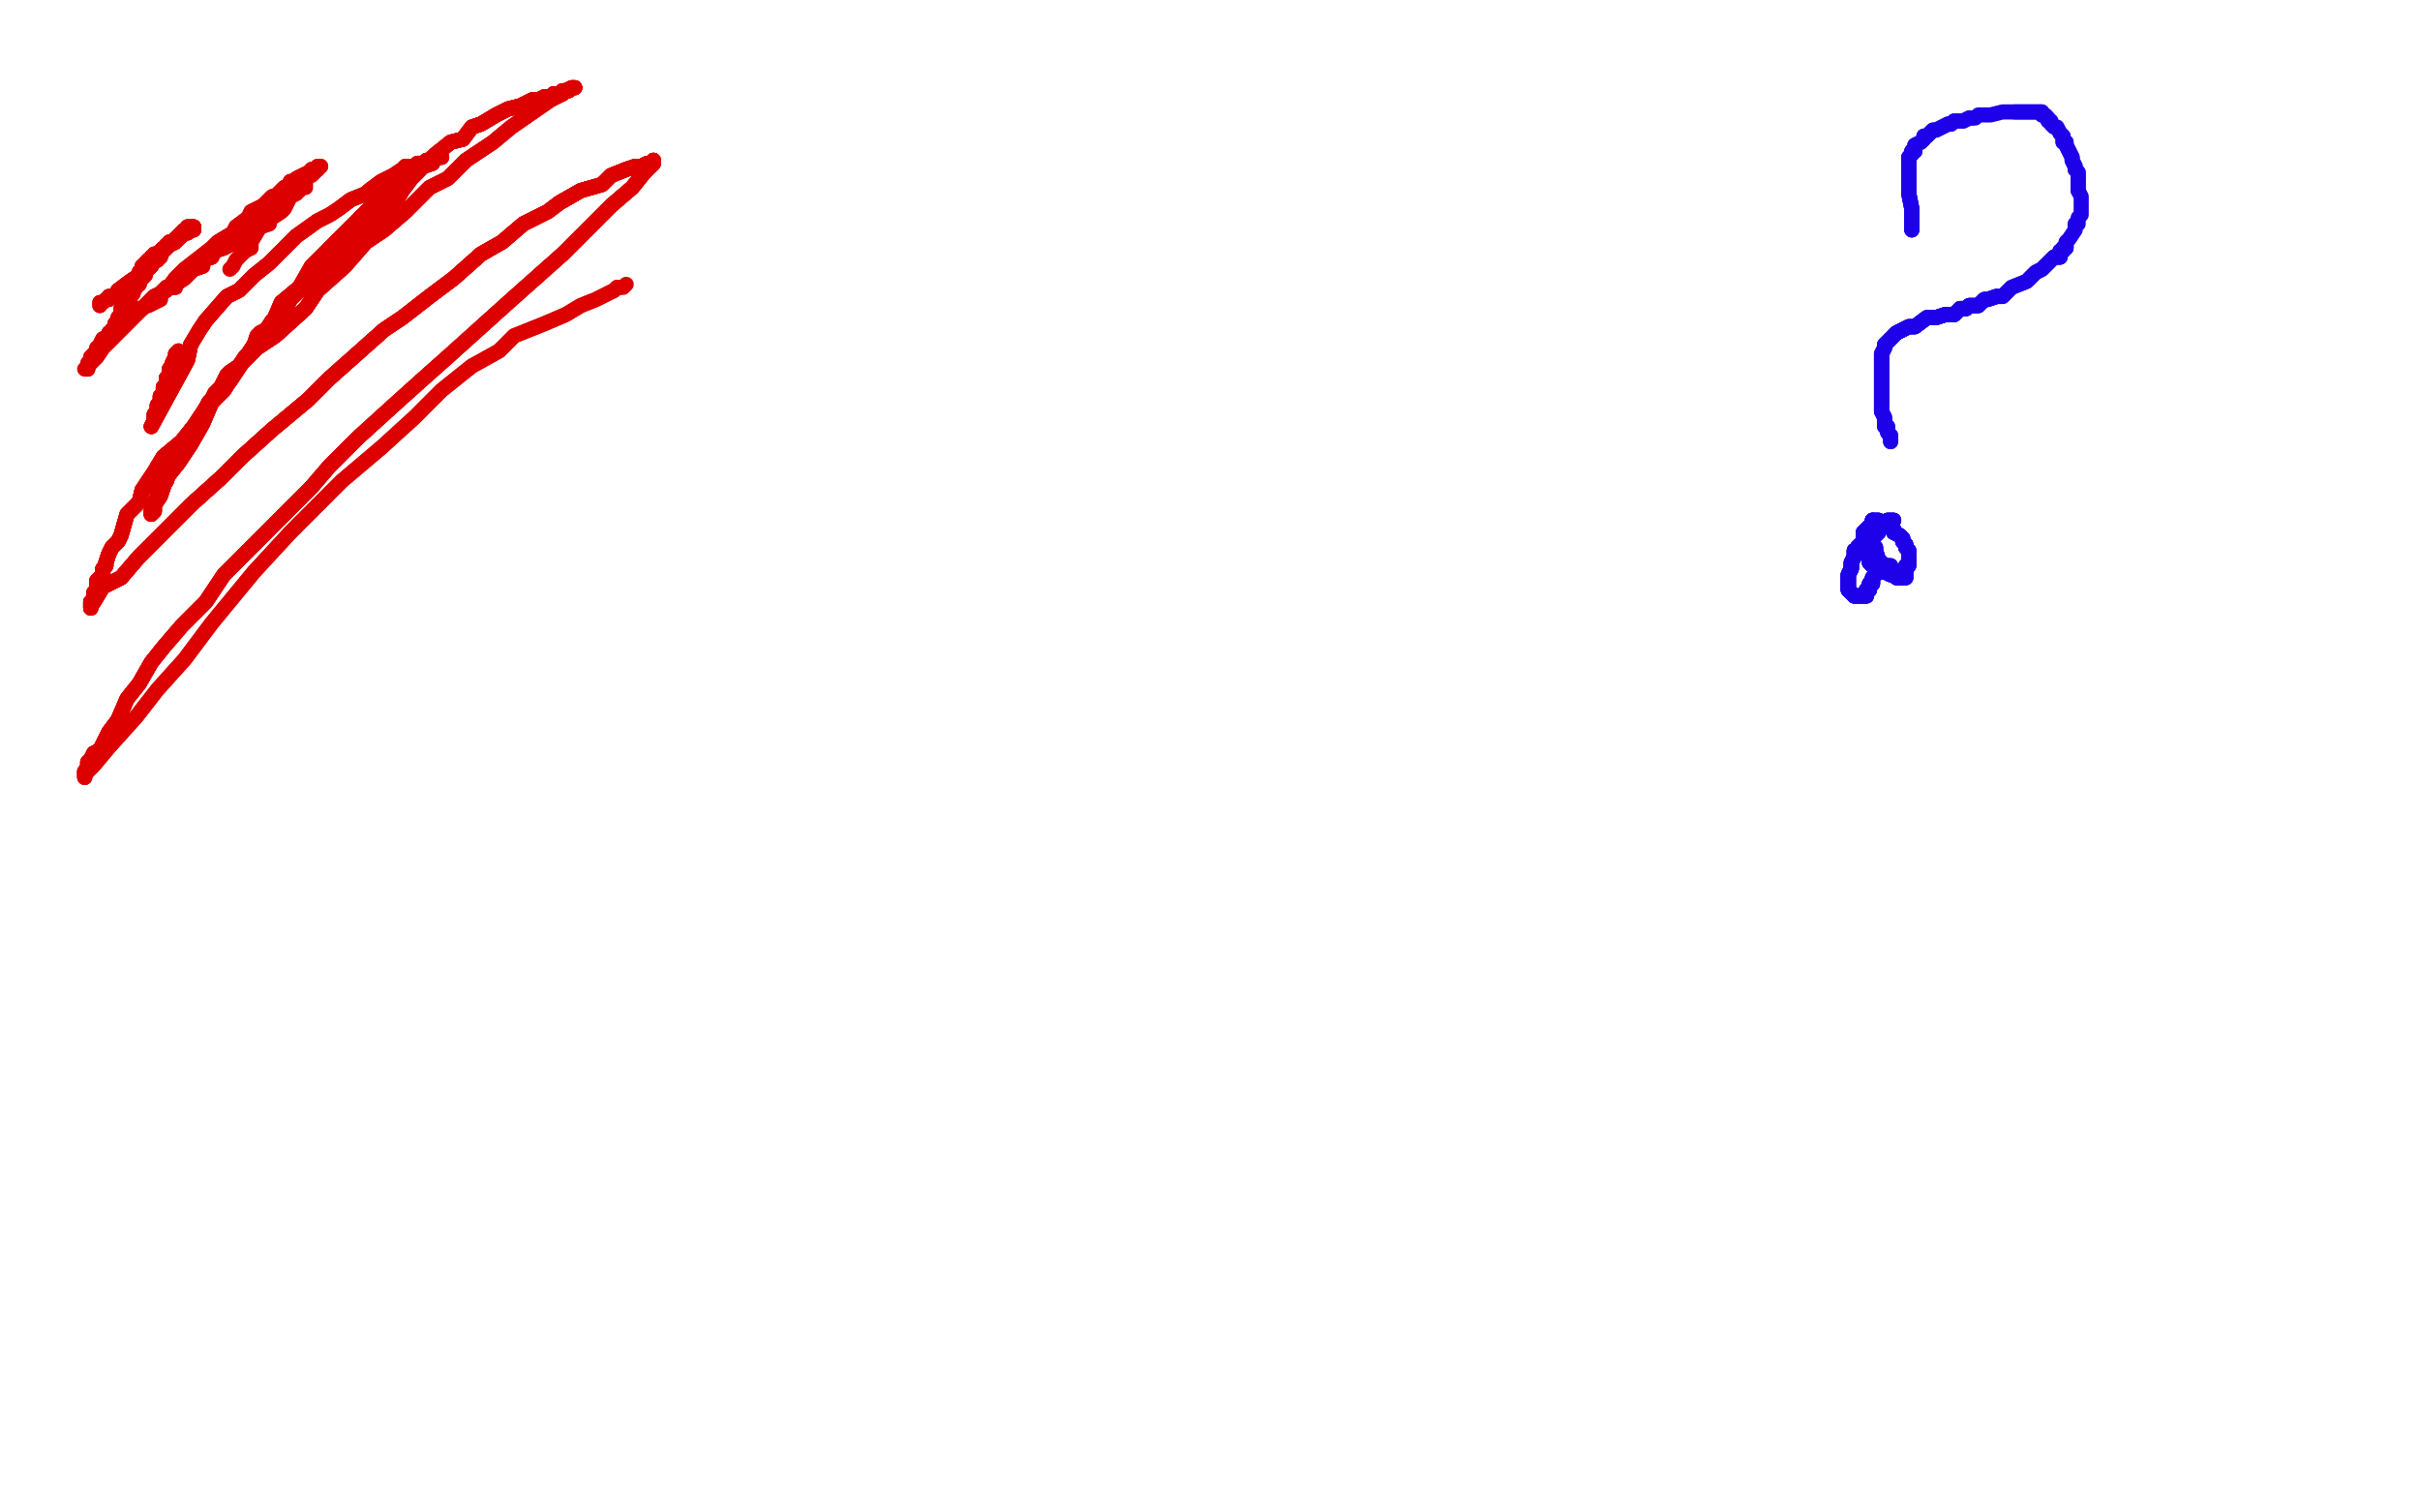 <?xml version="1.0" standalone="no"?>
<!DOCTYPE svg PUBLIC "-//W3C//DTD SVG 1.1//EN"
"http://www.w3.org/Graphics/SVG/1.1/DTD/svg11.dtd">

<svg width="800" height="500" version="1.1" xmlns="http://www.w3.org/2000/svg" xmlns:xlink="http://www.w3.org/1999/xlink" style="stroke-antialiasing: false"><desc>This SVG has been created on https://colorillo.com/</desc><rect x='0' y='0' width='800' height='500' style='fill: rgb(255,255,255); stroke-width:0' /><polyline points="33,101 33,100 34,100 35,99 36,99 36,98 36,98 38,98 39,96 43,93 46,91 46,90 47,90 47,88 48,88 48,87 49,86 50,86 50,85 51,85 51,84 52,84 54,82 55,82 55,81 56,81 56,80 57,80 58,79" style="fill: none; stroke: #dc0000; stroke-width: 5; stroke-linejoin: round; stroke-linecap: round; stroke-antialiasing: false; stroke-antialias: 0; opacity: 1.0"/>
<polyline points="33,101 33,100 34,100 35,99 36,99 36,98 36,98 38,98 39,96 43,93 46,91 46,90 47,90 47,88 48,88 48,87 49,86 50,86 50,85 51,85 51,84 52,84 54,82 55,82 55,81 56,81 56,80 57,80 58,79 59,79 60,78 61,77 62,77 63,76 64,76 64,75" style="fill: none; stroke: #dc0000; stroke-width: 5; stroke-linejoin: round; stroke-linecap: round; stroke-antialiasing: false; stroke-antialias: 0; opacity: 1.0"/>
<polyline points="36,98 38,98 39,96 43,93 46,91 46,90 47,90 47,88 48,88 48,87 49,86 50,86 50,85 51,85 51,84 52,84 54,82 55,82 55,81 56,81 56,80 57,80 58,79 59,79 60,78 61,77 62,77 63,76 64,76 64,75 63,75 62,75 62,76 61,76 60,77 59,78 58,79 58,80 56,81 55,82 54,83 53,84 53,85 52,85 52,86 50,87 50,88" style="fill: none; stroke: #dc0000; stroke-width: 5; stroke-linejoin: round; stroke-linecap: round; stroke-antialiasing: false; stroke-antialias: 0; opacity: 1.0"/>
<polyline points="58,79 59,79 60,78 61,77 62,77 63,76 64,76 64,75 63,75 62,75 62,76 61,76 60,77 59,78 58,79 58,80 56,81 55,82 54,83 53,84 53,85 52,85 52,86 50,87 50,88 48,90 48,91 47,92 46,92 46,94 45,94 45,95 44,96 44,97 43,98 43,99 42,100 41,101 41,102" style="fill: none; stroke: #dc0000; stroke-width: 5; stroke-linejoin: round; stroke-linecap: round; stroke-antialiasing: false; stroke-antialias: 0; opacity: 1.0"/>
<polyline points="60,78 61,77 62,77 63,76 64,76 64,75 63,75 62,75 62,76 61,76 60,77 59,78 58,79 58,80 56,81 55,82 54,83 53,84 53,85 52,85 52,86 50,87 50,88 48,90 48,91 47,92 46,92 46,94 45,94 45,95 44,96 44,97 43,98 43,99 42,100 41,101 41,102 40,102 40,103 40,104 40,105 39,105 39,106 38,107 38,108 38,109 37,109 37,110 37,111" style="fill: none; stroke: #dc0000; stroke-width: 5; stroke-linejoin: round; stroke-linecap: round; stroke-antialiasing: false; stroke-antialias: 0; opacity: 1.0"/>
<polyline points="64,76 64,75 63,75 62,75 62,76 61,76 60,77 59,78 58,79 58,80 56,81 55,82 54,83 53,84 53,85 52,85 52,86 50,87 50,88 48,90 48,91 47,92 46,92 46,94 45,94 45,95 44,96 44,97 43,98 43,99 42,100 41,101 41,102 40,102 40,103 40,104 40,105 39,105 39,106 38,107 38,108 38,109 37,109 37,110 37,111 37,112 36,112 36,113" style="fill: none; stroke: #dc0000; stroke-width: 5; stroke-linejoin: round; stroke-linecap: round; stroke-antialiasing: false; stroke-antialias: 0; opacity: 1.0"/>
<polyline points="49,101 53,99 53,97 56,95 58,95 58,94 61,92 65,88 68,84 70,84 71,83 73,81 76,80 78,78 80,78 80,77 83,75 83,74 86,72 88,70 89,70 89,69 91,69" style="fill: none; stroke: #dc0000; stroke-width: 5; stroke-linejoin: round; stroke-linecap: round; stroke-antialiasing: false; stroke-antialias: 0; opacity: 1.0"/>
<polyline points="49,101 53,99 53,97 56,95 58,95 58,94 61,92 65,88 68,84 70,84 71,83 73,81 76,80 78,78 80,78 80,77 83,75 83,74 86,72 88,70 89,70 89,69 91,69 91,67 95,65 96,65 96,64 97,64 99,63 99,62 100,62 101,62" style="fill: none; stroke: #dc0000; stroke-width: 5; stroke-linejoin: round; stroke-linecap: round; stroke-antialiasing: false; stroke-antialias: 0; opacity: 1.0"/>
<polyline points="89,74 86,75 82,77 81,77 79,79 78,80 74,82 71,83 70,85 67,86 67,88 64,89 62,89 61,91 60,92 59,92 58,93 57,94 56,95 55,95 54,96 53,97 53,98 51,98 50,99 49,100 48,101 47,102 46,102 45,103" style="fill: none; stroke: #dc0000; stroke-width: 5; stroke-linejoin: round; stroke-linecap: round; stroke-antialiasing: false; stroke-antialias: 0; opacity: 1.0"/>
<polyline points="89,74 86,75 82,77 81,77 79,79 78,80 74,82 71,83 70,85 67,86 67,88 64,89 62,89 61,91 60,92 59,92 58,93 57,94 56,95 55,95 54,96 53,97 53,98 51,98 50,99 49,100 48,101 47,102 46,102 45,103 44,104 42,105 42,106 41,107 40,107 39,108 38,108 38,109 37,110 36,110 36,111 35,112 34,112 33,114 33,115 32,115 32,116 31,117 30,118" style="fill: none; stroke: #dc0000; stroke-width: 5; stroke-linejoin: round; stroke-linecap: round; stroke-antialiasing: false; stroke-antialias: 0; opacity: 1.0"/>
<polyline points="70,85 67,86 67,88 64,89 62,89 61,91 60,92 59,92 58,93 57,94 56,95 55,95 54,96 53,97 53,98 51,98 50,99 49,100 48,101 47,102 46,102 45,103 44,104 42,105 42,106 41,107 40,107 39,108 38,108 38,109 37,110 36,110 36,111 35,112 34,112 33,114 33,115 32,115 32,116 31,117 30,118 30,119 29,120 29,121 29,122 28,122" style="fill: none; stroke: #dc0000; stroke-width: 5; stroke-linejoin: round; stroke-linecap: round; stroke-antialiasing: false; stroke-antialias: 0; opacity: 1.0"/>
<polyline points="29,122 29,121 31,119 32,118 34,115 36,113 41,108 45,104 48,101 51,98 55,96 58,92 61,89 70,82 72,80 77,77 78,75 82,72 83,70 87,68 90,65 91,65 92,64 94,62 95,62 96,60 97,60" style="fill: none; stroke: #dc0000; stroke-width: 5; stroke-linejoin: round; stroke-linecap: round; stroke-antialiasing: false; stroke-antialias: 0; opacity: 1.0"/>
<polyline points="29,122 29,121 31,119 32,118 34,115 36,113 41,108 45,104 48,101 51,98 55,96 58,92 61,89 70,82 72,80 77,77 78,75 82,72 83,70 87,68 90,65 91,65 92,64 94,62 95,62 96,60 97,60 98,59 100,58 102,57 103,57 103,56 104,56 105,56 105,55 106,55" style="fill: none; stroke: #dc0000; stroke-width: 5; stroke-linejoin: round; stroke-linecap: round; stroke-antialiasing: false; stroke-antialias: 0; opacity: 1.0"/>
<polyline points="83,70 87,68 90,65 91,65 92,64 94,62 95,62 96,60 97,60 98,59 100,58 102,57 103,57 103,56 104,56 105,56 105,55 106,55 105,55 105,56 104,57 103,58 102,58 101,60 101,61 99,62 98,64 96,65 94,69 93,70 90,72 88,74 86,75 83,80 83,82 81,83 80,84 79,85 78,86 77,88 76,89" style="fill: none; stroke: #dc0000; stroke-width: 5; stroke-linejoin: round; stroke-linecap: round; stroke-antialiasing: false; stroke-antialias: 0; opacity: 1.0"/>
<polyline points="59,116 58,117 58,118 57,120 57,121 56,122 56,124 55,125 55,126 55,127 54,128 54,130 53,131 53,132 53,133 52,134 52,135 52,136 51,137 51,138 51,139" style="fill: none; stroke: #dc0000; stroke-width: 5; stroke-linejoin: round; stroke-linecap: round; stroke-antialiasing: false; stroke-antialias: 0; opacity: 1.0"/>
<polyline points="59,116 58,117 58,118 57,120 57,121 56,122 56,124 55,125 55,126 55,127 54,128 54,130 53,131 53,132 53,133 52,134 52,135 52,136 51,137 51,138 51,139 50,141 62,119 63,114 66,109 68,106" style="fill: none; stroke: #dc0000; stroke-width: 5; stroke-linejoin: round; stroke-linecap: round; stroke-antialiasing: false; stroke-antialias: 0; opacity: 1.0"/>
<polyline points="58,118 57,120 57,121 56,122 56,124 55,125 55,126 55,127 54,128 54,130 53,131 53,132 53,133 52,134 52,135 52,136 51,137 51,138 51,139 50,141 62,119 63,114 66,109 68,106 75,98 79,96 84,91 89,87 94,82 98,78 105,73 109,71 112,69 116,66 121,64 122,63 126,60 128,59 130,58 133,56 134,55 137,55 138,54 140,54 141,53 142,53 143,52 144,52 145,52" style="fill: none; stroke: #dc0000; stroke-width: 5; stroke-linejoin: round; stroke-linecap: round; stroke-antialiasing: false; stroke-antialias: 0; opacity: 1.0"/>
<polyline points="58,118 57,120 57,121 56,122 56,124 55,125 55,126 55,127 54,128 54,130 53,131 53,132 53,133 52,134 52,135 52,136 51,137 51,138 51,139 50,141 62,119 63,114 66,109 68,106 75,98 79,96 84,91 89,87 94,82 98,78 105,73 109,71 112,69 116,66 121,64 122,63 126,60 128,59 130,58 133,56 134,55 137,55 138,54 140,54 141,53 142,53 143,52 144,52 145,52 146,52" style="fill: none; stroke: #dc0000; stroke-width: 5; stroke-linejoin: round; stroke-linecap: round; stroke-antialiasing: false; stroke-antialias: 0; opacity: 1.0"/>
<polyline points="55,126 55,127 54,128 54,130 53,131 53,132 53,133 52,134 52,135 52,136 51,137 51,138 51,139 50,141 62,119 63,114 66,109 68,106 75,98 79,96 84,91 89,87 94,82 98,78 105,73 109,71 112,69 116,66 121,64 122,63 126,60 128,59 130,58 133,56 134,55 137,55 138,54 140,54 141,53 142,53 143,52 144,52 145,52 146,52 145,52 144,52 143,53 143,54 140,55 137,58 136,59 133,63 130,68 127,71 124,74 118,78 117,81 115,82 111,86 108,90 104,92 99,96 96,99 95,101 94,102 92,105 90,106 88,109 86,110 85,111 84,114 82,117 81,118 79,121 76,123 75,124 74,126 73,128 71,130 70,132 69,133 68,135 67,137 65,140 64,141 62,144 61,147 59,150 58,153 56,156 55,159 53,162 52,163 52,165 51,166 51,167 51,168 51,169 50,169 50,170" style="fill: none; stroke: #dc0000; stroke-width: 5; stroke-linejoin: round; stroke-linecap: round; stroke-antialiasing: false; stroke-antialias: 0; opacity: 1.0"/>
<polyline points="146,52 145,52 144,52 143,53 143,54 140,55 137,58 136,59 133,63 130,68 127,71 124,74 118,78 117,81 115,82 111,86 108,90 104,92 99,96 96,99 95,101 94,102 92,105 90,106 88,109 86,110 85,111 84,114 82,117 81,118 79,121 76,123 75,124 74,126 73,128 71,130 70,132 69,133 68,135 67,137 65,140 64,141 62,144 61,147 59,150 58,153 56,156 55,159 53,162 52,163 52,165 51,166 51,167 51,168 51,169 50,169 50,170 51,169 51,168 51,167 53,164 55,158 59,153 63,147 67,140 70,133 76,126 80,120 84,114 90,107 93,100 99,95 103,88 109,82 115,76 122,69 126,65 132,60 137,56 141,54 144,51 149,47 153,46 156,42 159,41 164,38 168,36 172,35 174,34 176,33 178,33 180,32 181,32 182,32 183,31 184,31 185,31 186,31 186,30 187,30" style="fill: none; stroke: #dc0000; stroke-width: 5; stroke-linejoin: round; stroke-linecap: round; stroke-antialiasing: false; stroke-antialias: 0; opacity: 1.0"/>
<polyline points="143,53 143,54 140,55 137,58 136,59 133,63 130,68 127,71 124,74 118,78 117,81 115,82 111,86 108,90 104,92 99,96 96,99 95,101 94,102 92,105 90,106 88,109 86,110 85,111 84,114 82,117 81,118 79,121 76,123 75,124 74,126 73,128 71,130 70,132 69,133 68,135 67,137 65,140 64,141 62,144 61,147 59,150 58,153 56,156 55,159 53,162 52,163 52,165 51,166 51,167 51,168 51,169 50,169 50,170 51,169 51,168 51,167 53,164 55,158 59,153 63,147 67,140 70,133 76,126 80,120 84,114 90,107 93,100 99,95 103,88 109,82 115,76 122,69 126,65 132,60 137,56 141,54 144,51 149,47 153,46 156,42 159,41 164,38 168,36 172,35 174,34 176,33 178,33 180,32 181,32 182,32 183,31 184,31 185,31 186,31 186,30 187,30 188,30 189,29 190,29" style="fill: none; stroke: #dc0000; stroke-width: 5; stroke-linejoin: round; stroke-linecap: round; stroke-antialiasing: false; stroke-antialias: 0; opacity: 1.0"/>
<polyline points="67,137 65,140 64,141 62,144 61,147 59,150 58,153 56,156 55,159 53,162 52,163 52,165 51,166 51,167 51,168 51,169 50,169 50,170 51,169 51,168 51,167 53,164 55,158 59,153 63,147 67,140 70,133 76,126 80,120 84,114 90,107 93,100 99,95 103,88 109,82 115,76 122,69 126,65 132,60 137,56 141,54 144,51 149,47 153,46 156,42 159,41 164,38 168,36 172,35 174,34 176,33 178,33 180,32 181,32 182,32 183,31 184,31 185,31 186,31 186,30 187,30 188,30 189,29 190,29 189,29 187,30 186,31 182,33 169,42 163,47 154,53 148,59 142,62 134,70 127,76 121,80 114,88 105,96 101,102 91,111 85,115 79,121 74,129 68,135 64,141 60,146 54,151 51,156 47,162 46,166 42,170 40,177 39,179 37,181 36,183 35,186 35,187 34,188 34,190 33,191" style="fill: none; stroke: #dc0000; stroke-width: 5; stroke-linejoin: round; stroke-linecap: round; stroke-antialiasing: false; stroke-antialias: 0; opacity: 1.0"/>
<polyline points="55,159 53,162 52,163 52,165 51,166 51,167 51,168 51,169 50,169 50,170 51,169 51,168 51,167 53,164 55,158 59,153 63,147 67,140 70,133 76,126 80,120 84,114 90,107 93,100 99,95 103,88 109,82 115,76 122,69 126,65 132,60 137,56 141,54 144,51 149,47 153,46 156,42 159,41 164,38 168,36 172,35 174,34 176,33 178,33 180,32 181,32 182,32 183,31 184,31 185,31 186,31 186,30 187,30 188,30 189,29 190,29 189,29 187,30 186,31 182,33 169,42 163,47 154,53 148,59 142,62 134,70 127,76 121,80 114,88 105,96 101,102 91,111 85,115 79,121 74,129 68,135 64,141 60,146 54,151 51,156 47,162 46,166 42,170 40,177 39,179 37,181 36,183 35,186 35,187 34,188 34,190 33,191 32,192 32,195 31,196 31,197 31,198 30,199 30,200 30,201" style="fill: none; stroke: #dc0000; stroke-width: 5; stroke-linejoin: round; stroke-linecap: round; stroke-antialiasing: false; stroke-antialias: 0; opacity: 1.0"/>
<polyline points="141,54 144,51 149,47 153,46 156,42 159,41 164,38 168,36 172,35 174,34 176,33 178,33 180,32 181,32 182,32 183,31 184,31 185,31 186,31 186,30 187,30 188,30 189,29 190,29 189,29 187,30 186,31 182,33 169,42 163,47 154,53 148,59 142,62 134,70 127,76 121,80 114,88 105,96 101,102 91,111 85,115 79,121 74,129 68,135 64,141 60,146 54,151 51,156 47,162 46,166 42,170 40,177 39,179 37,181 36,183 35,186 35,187 34,188 34,190 33,191 32,192 32,195 31,196 31,197 31,198 30,199 30,200 30,201 30,200 31,199 34,194 40,191 46,184 54,176 63,167 73,158 80,151 90,142 102,132 109,125 118,117 127,109 133,105 142,98 150,92 159,84 166,80 173,74 181,70 185,67 192,63 199,61 202,58 207,56 210,55 212,55 214,54 215,54 216,54 216,53" style="fill: none; stroke: #dc0000; stroke-width: 5; stroke-linejoin: round; stroke-linecap: round; stroke-antialiasing: false; stroke-antialias: 0; opacity: 1.0"/>
<polyline points="114,88 105,96 101,102 91,111 85,115 79,121 74,129 68,135 64,141 60,146 54,151 51,156 47,162 46,166 42,170 40,177 39,179 37,181 36,183 35,186 35,187 34,188 34,190 33,191 32,192 32,195 31,196 31,197 31,198 30,199 30,200 30,201 30,200 31,199 34,194 40,191 46,184 54,176 63,167 73,158 80,151 90,142 102,132 109,125 118,117 127,109 133,105 142,98 150,92 159,84 166,80 173,74 181,70 185,67 192,63 199,61 202,58 207,56 210,55 212,55 214,54 215,54 216,54 216,53 216,54 215,55 213,57 209,62 202,68 195,75 186,84 177,92 168,100 158,109 148,118 139,126 129,135 118,145 109,154 103,161 93,171 86,178 74,190 68,199 60,207 54,214 50,219 46,226 42,231 39,238 36,242 35,244 33,248 31,249 30,251 29,252 29,253 29,254 28,255 28,256" style="fill: none; stroke: #dc0000; stroke-width: 5; stroke-linejoin: round; stroke-linecap: round; stroke-antialiasing: false; stroke-antialias: 0; opacity: 1.0"/>
<polyline points="105,96 101,102 91,111 85,115 79,121 74,129 68,135 64,141 60,146 54,151 51,156 47,162 46,166 42,170 40,177 39,179 37,181 36,183 35,186 35,187 34,188 34,190 33,191 32,192 32,195 31,196 31,197 31,198 30,199 30,200 30,201 30,200 31,199 34,194 40,191 46,184 54,176 63,167 73,158 80,151 90,142 102,132 109,125 118,117 127,109 133,105 142,98 150,92 159,84 166,80 173,74 181,70 185,67 192,63 199,61 202,58 207,56 210,55 212,55 214,54 215,54 216,54 216,53 216,54 215,55 213,57 209,62 202,68 195,75 186,84 177,92 168,100 158,109 148,118 139,126 129,135 118,145 109,154 103,161 93,171 86,178 74,190 68,199 60,207 54,214 50,219 46,226 42,231 39,238 36,242 35,244 33,248 31,249 30,251 29,252 29,253 29,254 28,255 28,256 28,257" style="fill: none; stroke: #dc0000; stroke-width: 5; stroke-linejoin: round; stroke-linecap: round; stroke-antialiasing: false; stroke-antialias: 0; opacity: 1.0"/>
<polyline points="31,196 31,197 31,198 30,199 30,200 30,201 30,200 31,199 34,194 40,191 46,184 54,176 63,167 73,158 80,151 90,142 102,132 109,125 118,117 127,109 133,105 142,98 150,92 159,84 166,80 173,74 181,70 185,67 192,63 199,61 202,58 207,56 210,55 212,55 214,54 215,54 216,54 216,53 216,54 215,55 213,57 209,62 202,68 195,75 186,84 177,92 168,100 158,109 148,118 139,126 129,135 118,145 109,154 103,161 93,171 86,178 74,190 68,199 60,207 54,214 50,219 46,226 42,231 39,238 36,242 35,244 33,248 31,249 30,251 29,252 29,253 29,254 28,255 28,256 28,257 28,256 29,255 31,253 36,247 45,237 52,228 61,218 70,206 84,189 96,176 113,159 126,148 137,138 146,129 156,121 165,116 170,111 180,107 187,104 192,101 197,99 201,97 203,96 204,95 205,95" style="fill: none; stroke: #dc0000; stroke-width: 5; stroke-linejoin: round; stroke-linecap: round; stroke-antialiasing: false; stroke-antialias: 0; opacity: 1.0"/>
<polyline points="31,198 30,199 30,200 30,201 30,200 31,199 34,194 40,191 46,184 54,176 63,167 73,158 80,151 90,142 102,132 109,125 118,117 127,109 133,105 142,98 150,92 159,84 166,80 173,74 181,70 185,67 192,63 199,61 202,58 207,56 210,55 212,55 214,54 215,54 216,54 216,53 216,54 215,55 213,57 209,62 202,68 195,75 186,84 177,92 168,100 158,109 148,118 139,126 129,135 118,145 109,154 103,161 93,171 86,178 74,190 68,199 60,207 54,214 50,219 46,226 42,231 39,238 36,242 35,244 33,248 31,249 30,251 29,252 29,253 29,254 28,255 28,256 28,257 28,256 29,255 31,253 36,247 45,237 52,228 61,218 70,206 84,189 96,176 113,159 126,148 137,138 146,129 156,121 165,116 170,111 180,107 187,104 192,101 197,99 201,97 203,96 204,95 205,95 206,95 207,94" style="fill: none; stroke: #dc0000; stroke-width: 5; stroke-linejoin: round; stroke-linecap: round; stroke-antialiasing: false; stroke-antialias: 0; opacity: 1.0"/>
<polyline points="632,76 632,75 632,74 632,72 632,69 631,64 631,62 631,59 631,57 631,55 631,53 631,52 632,51 632,50 633,50" style="fill: none; stroke: #1e00e9; stroke-width: 5; stroke-linejoin: round; stroke-linecap: round; stroke-antialiasing: false; stroke-antialias: 0; opacity: 1.0"/>
<polyline points="632,76 632,75 632,74 632,72 632,69 631,64 631,62 631,59 631,57 631,55 631,53 631,52 632,51 632,50 633,50 633,48 635,47 636,46 636,45 637,45 638,44 639,43 640,43 642,42 644,41 645,41 646,40 647,40 648,40 649,40 651,39 652,39" style="fill: none; stroke: #1e00e9; stroke-width: 5; stroke-linejoin: round; stroke-linecap: round; stroke-antialiasing: false; stroke-antialias: 0; opacity: 1.0"/>
<polyline points="632,76 632,75 632,74 632,72 632,69 631,64 631,62 631,59 631,57 631,55 631,53 631,52 632,51 632,50 633,50 633,48 635,47 636,46 636,45 637,45 638,44 639,43 640,43 642,42 644,41 645,41 646,40 647,40 648,40 649,40 651,39 652,39 653,39 654,38 654,38 657,38 658,38 662,37 663,37 665,37 666,37 667,37 670,37 671,37 673,37 675,37 675,38 676,38 677,39" style="fill: none; stroke: #1e00e9; stroke-width: 5; stroke-linejoin: round; stroke-linecap: round; stroke-antialiasing: false; stroke-antialias: 0; opacity: 1.0"/>
<polyline points="666,37 667,37 670,37 671,37 673,37 675,37 675,38 676,38 677,39 677,40 678,40 678,41 679,42 680,42 681,44 682,45 682,46 682,47 683,47 683,48 684,50 685,52 685,53 686,55 686,56 687,57 687,60 687,61 687,62 687,63" style="fill: none; stroke: #1e00e9; stroke-width: 5; stroke-linejoin: round; stroke-linecap: round; stroke-antialiasing: false; stroke-antialias: 0; opacity: 1.0"/>
<polyline points="681,44 682,45 682,46 682,47 683,47 683,48 684,50 685,52 685,53 686,55 686,56 687,57 687,60 687,61 687,62 687,63 688,65 688,66 688,67 688,69 688,70 688,71 687,72 687,73 687,74 686,74 686,75 686,76 684,79 683,80 683,81 683,82 682,82 682,83 681,83 681,85 679,85 678,86 677,87 675,89 673,90 672,91 671,92" style="fill: none; stroke: #1e00e9; stroke-width: 5; stroke-linejoin: round; stroke-linecap: round; stroke-antialiasing: false; stroke-antialias: 0; opacity: 1.0"/>
<polyline points="683,81 683,82 682,82 682,83 681,83 681,85 679,85 678,86 677,87 675,89 673,90 672,91 671,92 670,93 665,95 662,98 660,98 657,99 656,99 654,101 653,101 651,101 650,102 648,102 646,104 645,104 643,104 640,105 639,105 637,105 633,108 631,108 629,109 627,110 626,111" style="fill: none; stroke: #1e00e9; stroke-width: 5; stroke-linejoin: round; stroke-linecap: round; stroke-antialiasing: false; stroke-antialias: 0; opacity: 1.0"/>
<polyline points="682,82 682,83 681,83 681,85 679,85 678,86 677,87 675,89 673,90 672,91 671,92 670,93 665,95 662,98 660,98 657,99 656,99 654,101 653,101 651,101 650,102 648,102 646,104 645,104 643,104 640,105 639,105 637,105 633,108 631,108 629,109 627,110 626,111 625,112 624,113 623,114 623,115 622,117 622,118 622,119 622,120 622,121 622,122 622,125 622,127 622,131 622,132 622,133 622,136" style="fill: none; stroke: #1e00e9; stroke-width: 5; stroke-linejoin: round; stroke-linecap: round; stroke-antialiasing: false; stroke-antialias: 0; opacity: 1.0"/>
<polyline points="660,98 657,99 656,99 654,101 653,101 651,101 650,102 648,102 646,104 645,104 643,104 640,105 639,105 637,105 633,108 631,108 629,109 627,110 626,111 625,112 624,113 623,114 623,115 622,117 622,118 622,119 622,120 622,121 622,122 622,125 622,127 622,131 622,132 622,133 622,136 623,138 623,141 624,141 624,142 624,143 625,144 625,145 625,146" style="fill: none; stroke: #1e00e9; stroke-width: 5; stroke-linejoin: round; stroke-linecap: round; stroke-antialiasing: false; stroke-antialias: 0; opacity: 1.0"/>
<polyline points="660,98 657,99 656,99 654,101 653,101 651,101 650,102 648,102 646,104 645,104 643,104 640,105 639,105 637,105 633,108 631,108 629,109 627,110 626,111 625,112 624,113 623,114 623,115 622,117 622,118 622,119 622,120 622,121 622,122 622,125 622,127 622,131 622,132 622,133 622,136 623,138 623,141 624,141 624,142 624,143 625,144 625,145 625,146" style="fill: none; stroke: #1e00e9; stroke-width: 5; stroke-linejoin: round; stroke-linecap: round; stroke-antialiasing: false; stroke-antialias: 0; opacity: 1.0"/>
<polyline points="626,172 625,172 624,172 624,173 623,173 623,174 622,174 621,175 621,176 620,177 619,178 619,179 618,180 618,181" style="fill: none; stroke: #1e00e9; stroke-width: 5; stroke-linejoin: round; stroke-linecap: round; stroke-antialiasing: false; stroke-antialias: 0; opacity: 1.0"/>
<polyline points="626,172 625,172 624,172 624,173 623,173 623,174 622,174 621,175 621,176 620,177 619,178 619,179 618,180 618,181 618,182 618,183 618,184 618,185 618,186 619,187 620,188 621,188 622,189 623,189 625,190 627,190 627,191 628,191" style="fill: none; stroke: #1e00e9; stroke-width: 5; stroke-linejoin: round; stroke-linecap: round; stroke-antialiasing: false; stroke-antialias: 0; opacity: 1.0"/>
<polyline points="626,172 625,172 624,172 624,173 623,173 623,174 622,174 621,175 621,176 620,177 619,178 619,179 618,180 618,181 618,182 618,183 618,184 618,185 618,186 619,187 620,188 621,188 622,189 623,189 625,190 627,190 627,191 628,191 629,191 630,191 630,190 630,189 630,188" style="fill: none; stroke: #1e00e9; stroke-width: 5; stroke-linejoin: round; stroke-linecap: round; stroke-antialiasing: false; stroke-antialias: 0; opacity: 1.0"/>
<polyline points="626,172 625,172 624,172 624,173 623,173 623,174 622,174 621,175 621,176 620,177 619,178 619,179 618,180 618,181 618,182 618,183 618,184 618,185 618,186 619,187 620,188 621,188 622,189 623,189 625,190 627,190 627,191 628,191 629,191 630,191 630,190 630,189 630,188 630,187 631,187 631,186 631,185 631,183 631,182 630,181 630,180 629,179 629,178 628,177 626,176 626,175 625,174 624,174 624,173 623,173" style="fill: none; stroke: #1e00e9; stroke-width: 5; stroke-linejoin: round; stroke-linecap: round; stroke-antialiasing: false; stroke-antialias: 0; opacity: 1.0"/>
<polyline points="618,184 618,185 618,186 619,187 620,188 621,188 622,189 623,189 625,190 627,190 627,191 628,191 629,191 630,191 630,190 630,189 630,188 630,187 631,187 631,186 631,185 631,183 631,182 630,181 630,180 629,179 629,178 628,177 626,176 626,175 625,174 624,174 624,173 623,173 622,173 621,173 621,172 620,172 619,172 619,173 618,174 617,175" style="fill: none; stroke: #1e00e9; stroke-width: 5; stroke-linejoin: round; stroke-linecap: round; stroke-antialiasing: false; stroke-antialias: 0; opacity: 1.0"/>
<polyline points="631,187 631,186 631,185 631,183 631,182 630,181 630,180 629,179 629,178 628,177 626,176 626,175 625,174 624,174 624,173 623,173 622,173 621,173 621,172 620,172 619,172 619,173 618,174 617,175 616,176 616,179 614,181 614,182 613,182 613,183 613,184 612,186 612,187 612,188 611,190 611,191 611,192 611,193 611,195 612,196 613,197" style="fill: none; stroke: #1e00e9; stroke-width: 5; stroke-linejoin: round; stroke-linecap: round; stroke-antialiasing: false; stroke-antialias: 0; opacity: 1.0"/>
<polyline points="630,180 629,179 629,178 628,177 626,176 626,175 625,174 624,174 624,173 623,173 622,173 621,173 621,172 620,172 619,172 619,173 618,174 617,175 616,176 616,179 614,181 614,182 613,182 613,183 613,184 612,186 612,187 612,188 611,190 611,191 611,192 611,193 611,195 612,196 613,197 614,197 615,197 616,197 617,197 617,196 617,195 618,195 618,194 618,193 619,193 619,191 620,190" style="fill: none; stroke: #1e00e9; stroke-width: 5; stroke-linejoin: round; stroke-linecap: round; stroke-antialiasing: false; stroke-antialias: 0; opacity: 1.0"/>
<polyline points="625,174 624,174 624,173 623,173 622,173 621,173 621,172 620,172 619,172 619,173 618,174 617,175 616,176 616,179 614,181 614,182 613,182 613,183 613,184 612,186 612,187 612,188 611,190 611,191 611,192 611,193 611,195 612,196 613,197 614,197 615,197 616,197 617,197 617,196 617,195 618,195 618,194 618,193 619,193 619,191 620,190 620,187 620,186 620,184 620,183 620,182 620,181" style="fill: none; stroke: #1e00e9; stroke-width: 5; stroke-linejoin: round; stroke-linecap: round; stroke-antialiasing: false; stroke-antialias: 0; opacity: 1.0"/>
<polyline points="619,172 619,173 618,174 617,175 616,176 616,179 614,181 614,182 613,182 613,183 613,184 612,186 612,187 612,188 611,190 611,191 611,192 611,193 611,195 612,196 613,197 614,197 615,197 616,197 617,197 617,196 617,195 618,195 618,194 618,193 619,193 619,191 620,190 620,187 620,186 620,184 620,183 620,182 620,181 620,182 621,185 622,186 623,187 624,187 624,188 625,188" style="fill: none; stroke: #1e00e9; stroke-width: 5; stroke-linejoin: round; stroke-linecap: round; stroke-antialiasing: false; stroke-antialias: 0; opacity: 1.0"/>
<polyline points="619,172 619,173 618,174 617,175 616,176 616,179 614,181 614,182 613,182 613,183 613,184 612,186 612,187 612,188 611,190 611,191 611,192 611,193 611,195 612,196 613,197 614,197 615,197 616,197 617,197 617,196 617,195 618,195 618,194 618,193 619,193 619,191 620,190 620,187 620,186 620,184 620,183 620,182 620,181 620,182 621,185 622,186 623,187 624,187 624,188 625,188 625,187 624,187" style="fill: none; stroke: #1e00e9; stroke-width: 5; stroke-linejoin: round; stroke-linecap: round; stroke-antialiasing: false; stroke-antialias: 0; opacity: 1.0"/>
<polyline points="619,172 619,173 618,174 617,175 616,176 616,179 614,181 614,182 613,182 613,183 613,184 612,186 612,187 612,188 611,190 611,191 611,192 611,193 611,195 612,196 613,197 614,197 615,197 616,197 617,197 617,196 617,195 618,195 618,194 618,193 619,193 619,191 620,190 620,187 620,186 620,184 620,183 620,182 620,181 620,182 621,185 622,186 623,187 624,187 624,188 625,188 625,187 624,187 623,187" style="fill: none; stroke: #1e00e9; stroke-width: 5; stroke-linejoin: round; stroke-linecap: round; stroke-antialiasing: false; stroke-antialias: 0; opacity: 1.0"/>
</svg>
